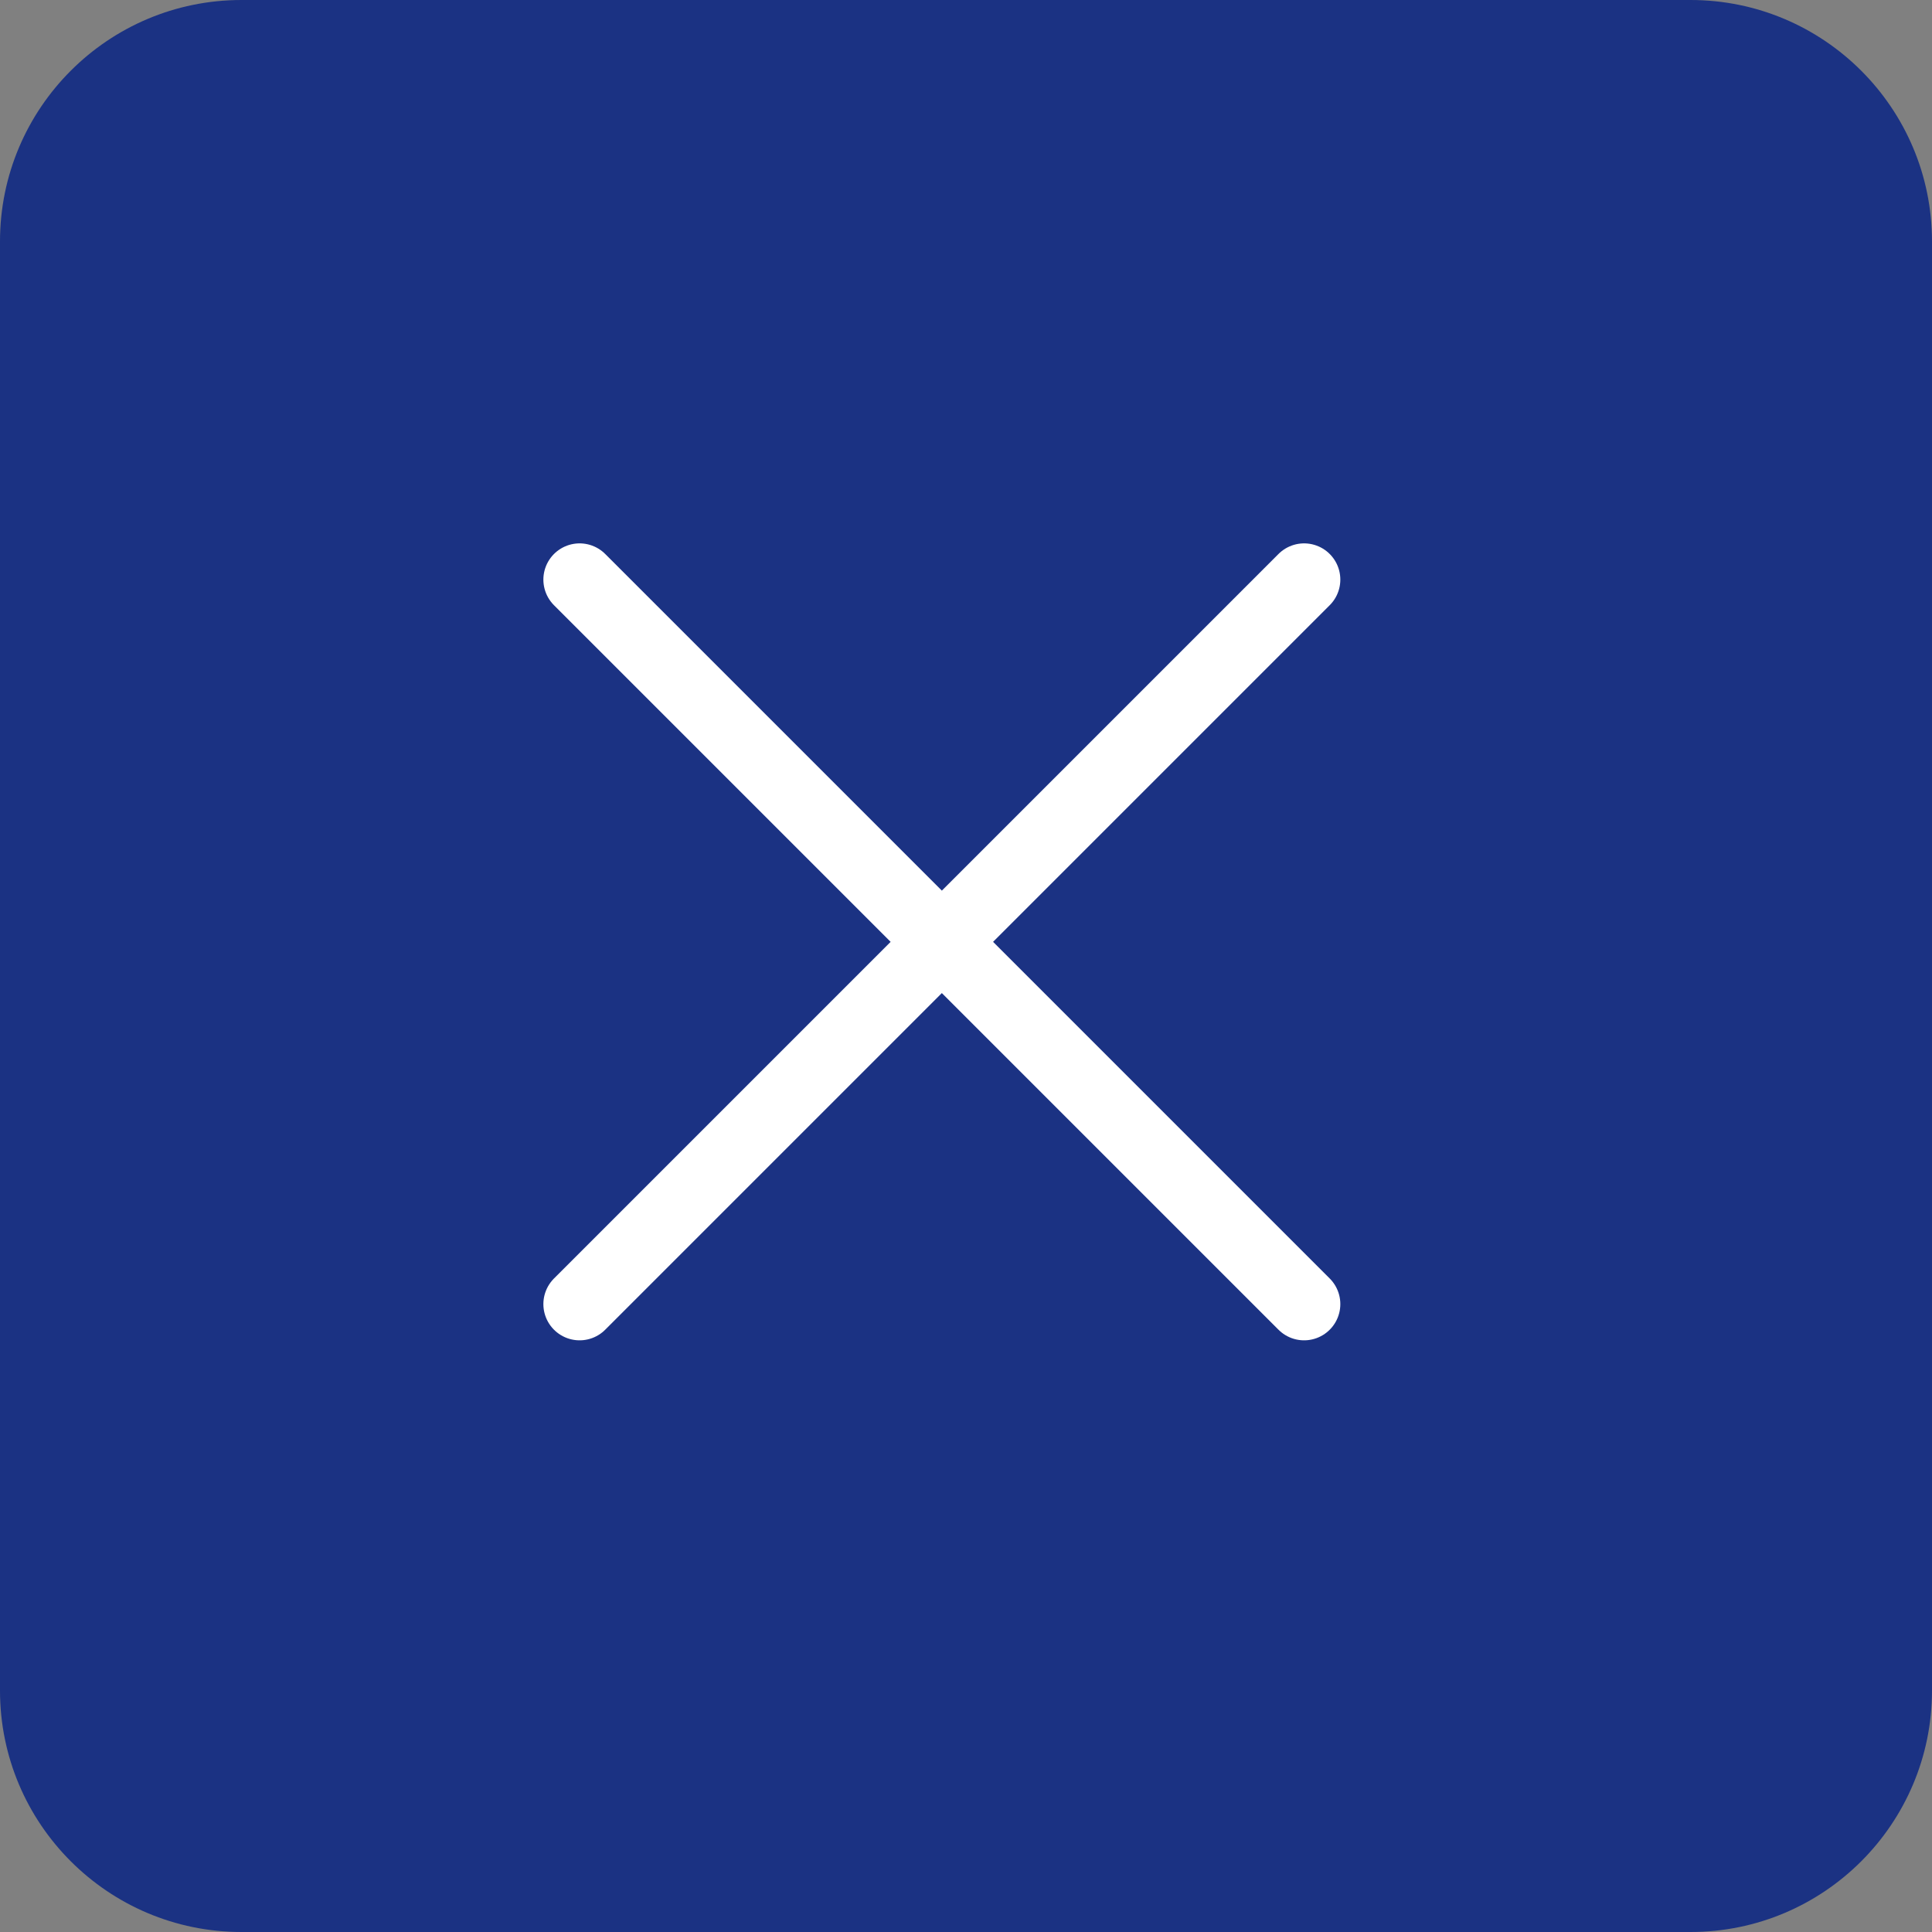 <svg width="40" height="40" viewBox="0 0 40 40" fill="none" xmlns="http://www.w3.org/2000/svg">
<rect x="0" y="0" width="40" height="40" fill="#808080" stroke="none"/>
<g clip-path="url(#clip0_505_3)">
<path d="M35 0H5C2.239 0 0 2.239 0 5V35C0 37.761 2.239 40 5 40H35C37.761 40 40 37.761 40 35V5C40 2.239 37.761 0 35 0Z" fill="#102A83" fill-opacity="0.9"/>
<path d="M27 12L12 27M12 12L27 27" stroke="white" stroke-width="1.5" stroke-linecap="round" stroke-linejoin="round"/>
</g>
<defs>
<clipPath id="clip0_505_3">
<rect width="40" height="40" fill="white"/>
</clipPath>
</defs>
</svg>
